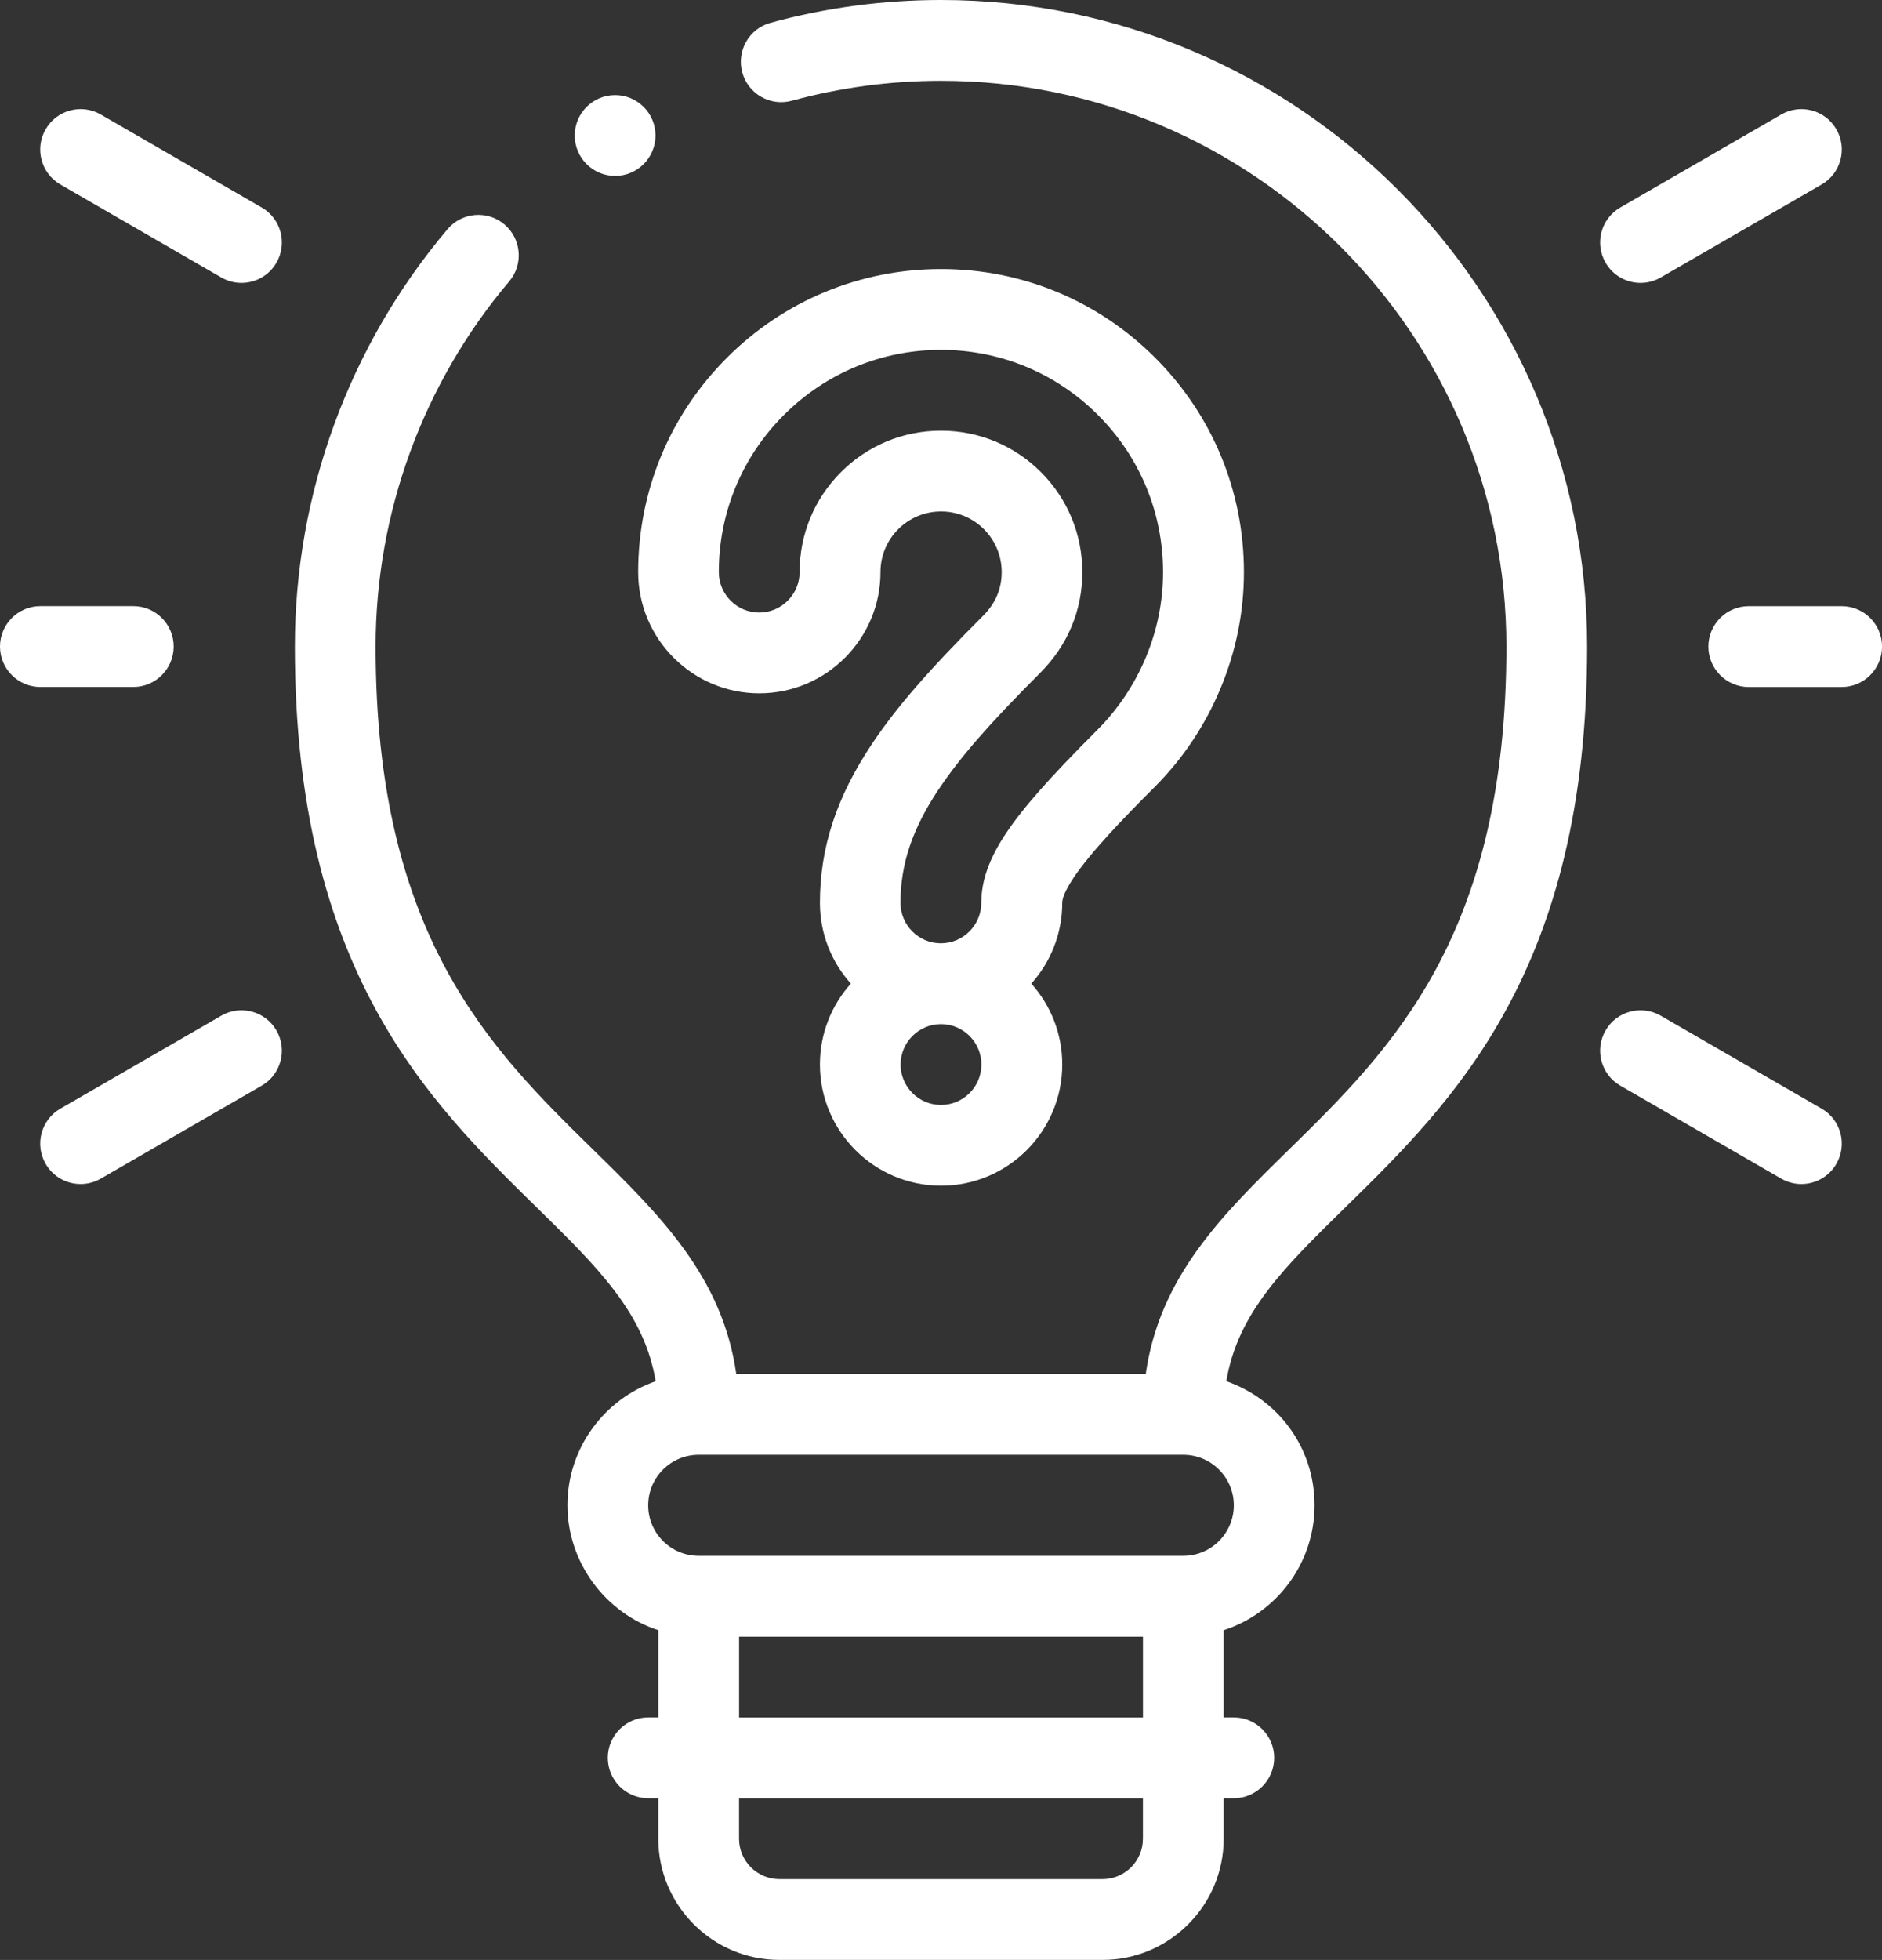 <svg viewBox="0 0 491.94 512" xmlns="http://www.w3.org/2000/svg" id="Layer_1"><rect x="0" y="0" width="491.94" height="512" fill="#333333" stroke="none"/><desc>vitalkick, atme dein leben, inspiration, euphoria, performance, aetherisches oel, allergie, aromatherapie, menthol, eukalypthus</desc>
<defs><style>.cls-1{fill:#fff;}</style></defs><path d="M245.97,0c-15.08,0-30.07,2-44.54,5.95-5.63,1.53-8.94,7.34-7.41,12.96,1.53,5.63,7.34,8.94,12.96,7.41,12.67-3.46,25.78-5.21,38.99-5.21,81.49,0,147.79,66.3,147.79,147.79,0,75.72-30.2,105.3-56.83,131.39-17.35,16.99-33.84,33.16-37.44,58.63h-107.04c-3.6-25.47-20.09-41.64-37.44-58.63-26.64-26.09-56.83-55.67-56.83-131.39,0-34.9,12.4-68.78,34.92-95.39,3.77-4.45,3.21-11.11-1.24-14.88-4.45-3.77-11.11-3.21-14.88,1.24-25.74,30.42-39.91,69.14-39.91,109.03,0,84.6,35.03,118.9,63.17,146.47,16.03,15.7,28.19,27.62,31.14,45.45-13.41,4.67-23.06,17.43-23.06,32.4s9.98,28.18,23.75,32.64v22.78h-2.64c-5.83,0-10.56,4.73-10.56,10.56s4.73,10.56,10.56,10.56h2.64v10.56c0,17.46,14.21,31.67,31.67,31.67h84.45c17.46,0,31.67-14.21,31.67-31.67v-10.56h2.64c5.83,0,10.56-4.73,10.56-10.56s-4.73-10.56-10.56-10.56h-2.64v-22.78c13.77-4.46,23.75-17.4,23.75-32.64s-9.65-27.74-23.06-32.4c2.95-17.83,15.12-29.76,31.14-45.45,28.15-27.57,63.17-61.88,63.17-146.47C414.88,75.77,339.11,0,245.97,0h0ZM298.75,480.33c0,5.82-4.74,10.56-10.56,10.56h-84.45c-5.82,0-10.56-4.74-10.56-10.56v-10.56h105.57v10.56ZM193.19,448.66v-21.11h105.57v21.11h-105.57ZM309.31,406.43h-126.68c-7.28,0-13.2-5.92-13.2-13.2s5.92-13.2,13.2-13.2h126.68c7.28,0,13.2,5.92,13.2,13.2s-5.92,13.2-13.2,13.2Z" class="cls-1"></path><path d="M34.84,179.46c5.83,0,10.56-4.73,10.56-10.56s-4.73-10.56-10.56-10.56H10.56c-5.83,0-10.56,4.73-10.56,10.56s4.73,10.56,10.56,10.56h24.28Z" class="cls-1"></path><path d="M57.84,265.33l-42.05,24.28c-5.05,2.91-6.78,9.37-3.86,14.42,1.96,3.39,5.5,5.28,9.15,5.28,1.79,0,3.61-.46,5.27-1.42l42.05-24.28c5.05-2.91,6.78-9.37,3.86-14.42-2.91-5.05-9.37-6.78-14.42-3.86Z" class="cls-1"></path><path d="M476.15,289.61l-42.05-24.28c-5.05-2.92-11.51-1.18-14.42,3.86-2.92,5.05-1.19,11.51,3.86,14.42l42.05,24.28c1.66.96,3.48,1.42,5.27,1.42,3.65,0,7.2-1.89,9.15-5.28,2.92-5.05,1.19-11.5-3.86-14.42Z" class="cls-1"></path><path d="M481.39,158.35h-24.28c-5.83,0-10.56,4.73-10.56,10.56s4.73,10.56,10.56,10.56h24.28c5.83,0,10.56-4.73,10.56-10.56s-4.73-10.56-10.56-10.56Z" class="cls-1"></path><path d="M428.83,73.9c1.79,0,3.61-.46,5.27-1.42l42.05-24.28c5.05-2.91,6.78-9.37,3.86-14.42-2.92-5.05-9.37-6.78-14.42-3.86l-42.05,24.28c-5.05,2.91-6.78,9.37-3.86,14.42,1.96,3.39,5.5,5.28,9.15,5.28Z" class="cls-1"></path><path d="M68.4,54.2L26.35,29.92c-5.05-2.92-11.51-1.19-14.42,3.86-2.92,5.05-1.19,11.51,3.86,14.42l42.05,24.28c1.66.96,3.48,1.42,5.27,1.42,3.65,0,7.2-1.89,9.15-5.28,2.92-5.05,1.19-11.51-3.86-14.42Z" class="cls-1"></path><path d="M280.53,229.43c4.5-6.76,13.25-15.82,21.23-23.79,7.41-7.41,13.22-16.09,17.28-25.82,4.05-9.71,6.11-19.92,6.11-30.37,0-21.15-8.24-41.03-23.19-55.98s-34.84-23.19-55.98-23.19-41.03,8.24-55.98,23.19c-14.96,14.96-23.19,34.84-23.19,55.98,0,17.46,14.21,31.67,31.67,31.67s31.67-14.21,31.67-31.67c0-4.23,1.65-8.21,4.64-11.2,2.99-2.99,6.97-4.64,11.2-4.64s8.21,1.65,11.2,4.64c2.99,2.99,4.64,6.97,4.64,11.2,0,2.15-.4,4.19-1.18,6.06-.8,1.91-2.03,3.7-3.66,5.33-14.39,14.39-22.84,24.14-29.15,33.62-9.22,13.86-13.52,27-13.52,41.38,0,8.11,3.06,15.51,8.09,21.11-5.03,5.61-8.09,13.01-8.09,21.12,0,17.46,14.21,31.67,31.67,31.67s31.67-14.21,31.67-31.67h0c0-8.11-3.06-15.51-8.09-21.12,5.03-5.61,8.09-13.01,8.09-21.11,0-.95.5-2.84,2.89-6.42ZM245.39,206.17c5.49-8.25,13.16-17.05,26.5-30.39,3.58-3.59,6.35-7.66,8.21-12.12,1.87-4.47,2.81-9.24,2.81-14.2,0-9.87-3.84-19.15-10.82-26.13-6.98-6.98-16.26-10.82-26.13-10.82s-19.15,3.84-26.13,10.82c-6.98,6.98-10.82,16.26-10.82,26.13,0,5.82-4.74,10.56-10.56,10.56s-10.56-4.74-10.56-10.56c0-15.51,6.04-30.09,17.01-41.05s25.55-17.01,41.05-17.01,30.09,6.04,41.05,17.01c10.97,10.97,17.01,25.55,17.01,41.05,0,7.64-1.51,15.12-4.48,22.23-3,7.17-7.28,13.57-12.73,19.02-12.51,12.51-19.42,20.34-23.88,27.03-4.38,6.58-6.42,12.34-6.42,18.12s-4.74,10.56-10.56,10.56-10.56-4.74-10.56-10.56c0-10.16,3.08-19.31,9.98-29.68h0ZM256.53,278.09c0,5.82-4.74,10.56-10.56,10.56s-10.56-4.74-10.56-10.56,4.74-10.56,10.56-10.56,10.56,4.74,10.56,10.56h0Z" class="cls-1"></path><path d="M160.78,45.96c5.83,0,10.56-4.73,10.56-10.56s-4.73-10.56-10.56-10.56h0c-5.83,0-10.55,4.73-10.55,10.56s4.73,10.56,10.56,10.56Z" class="cls-1"></path></svg>